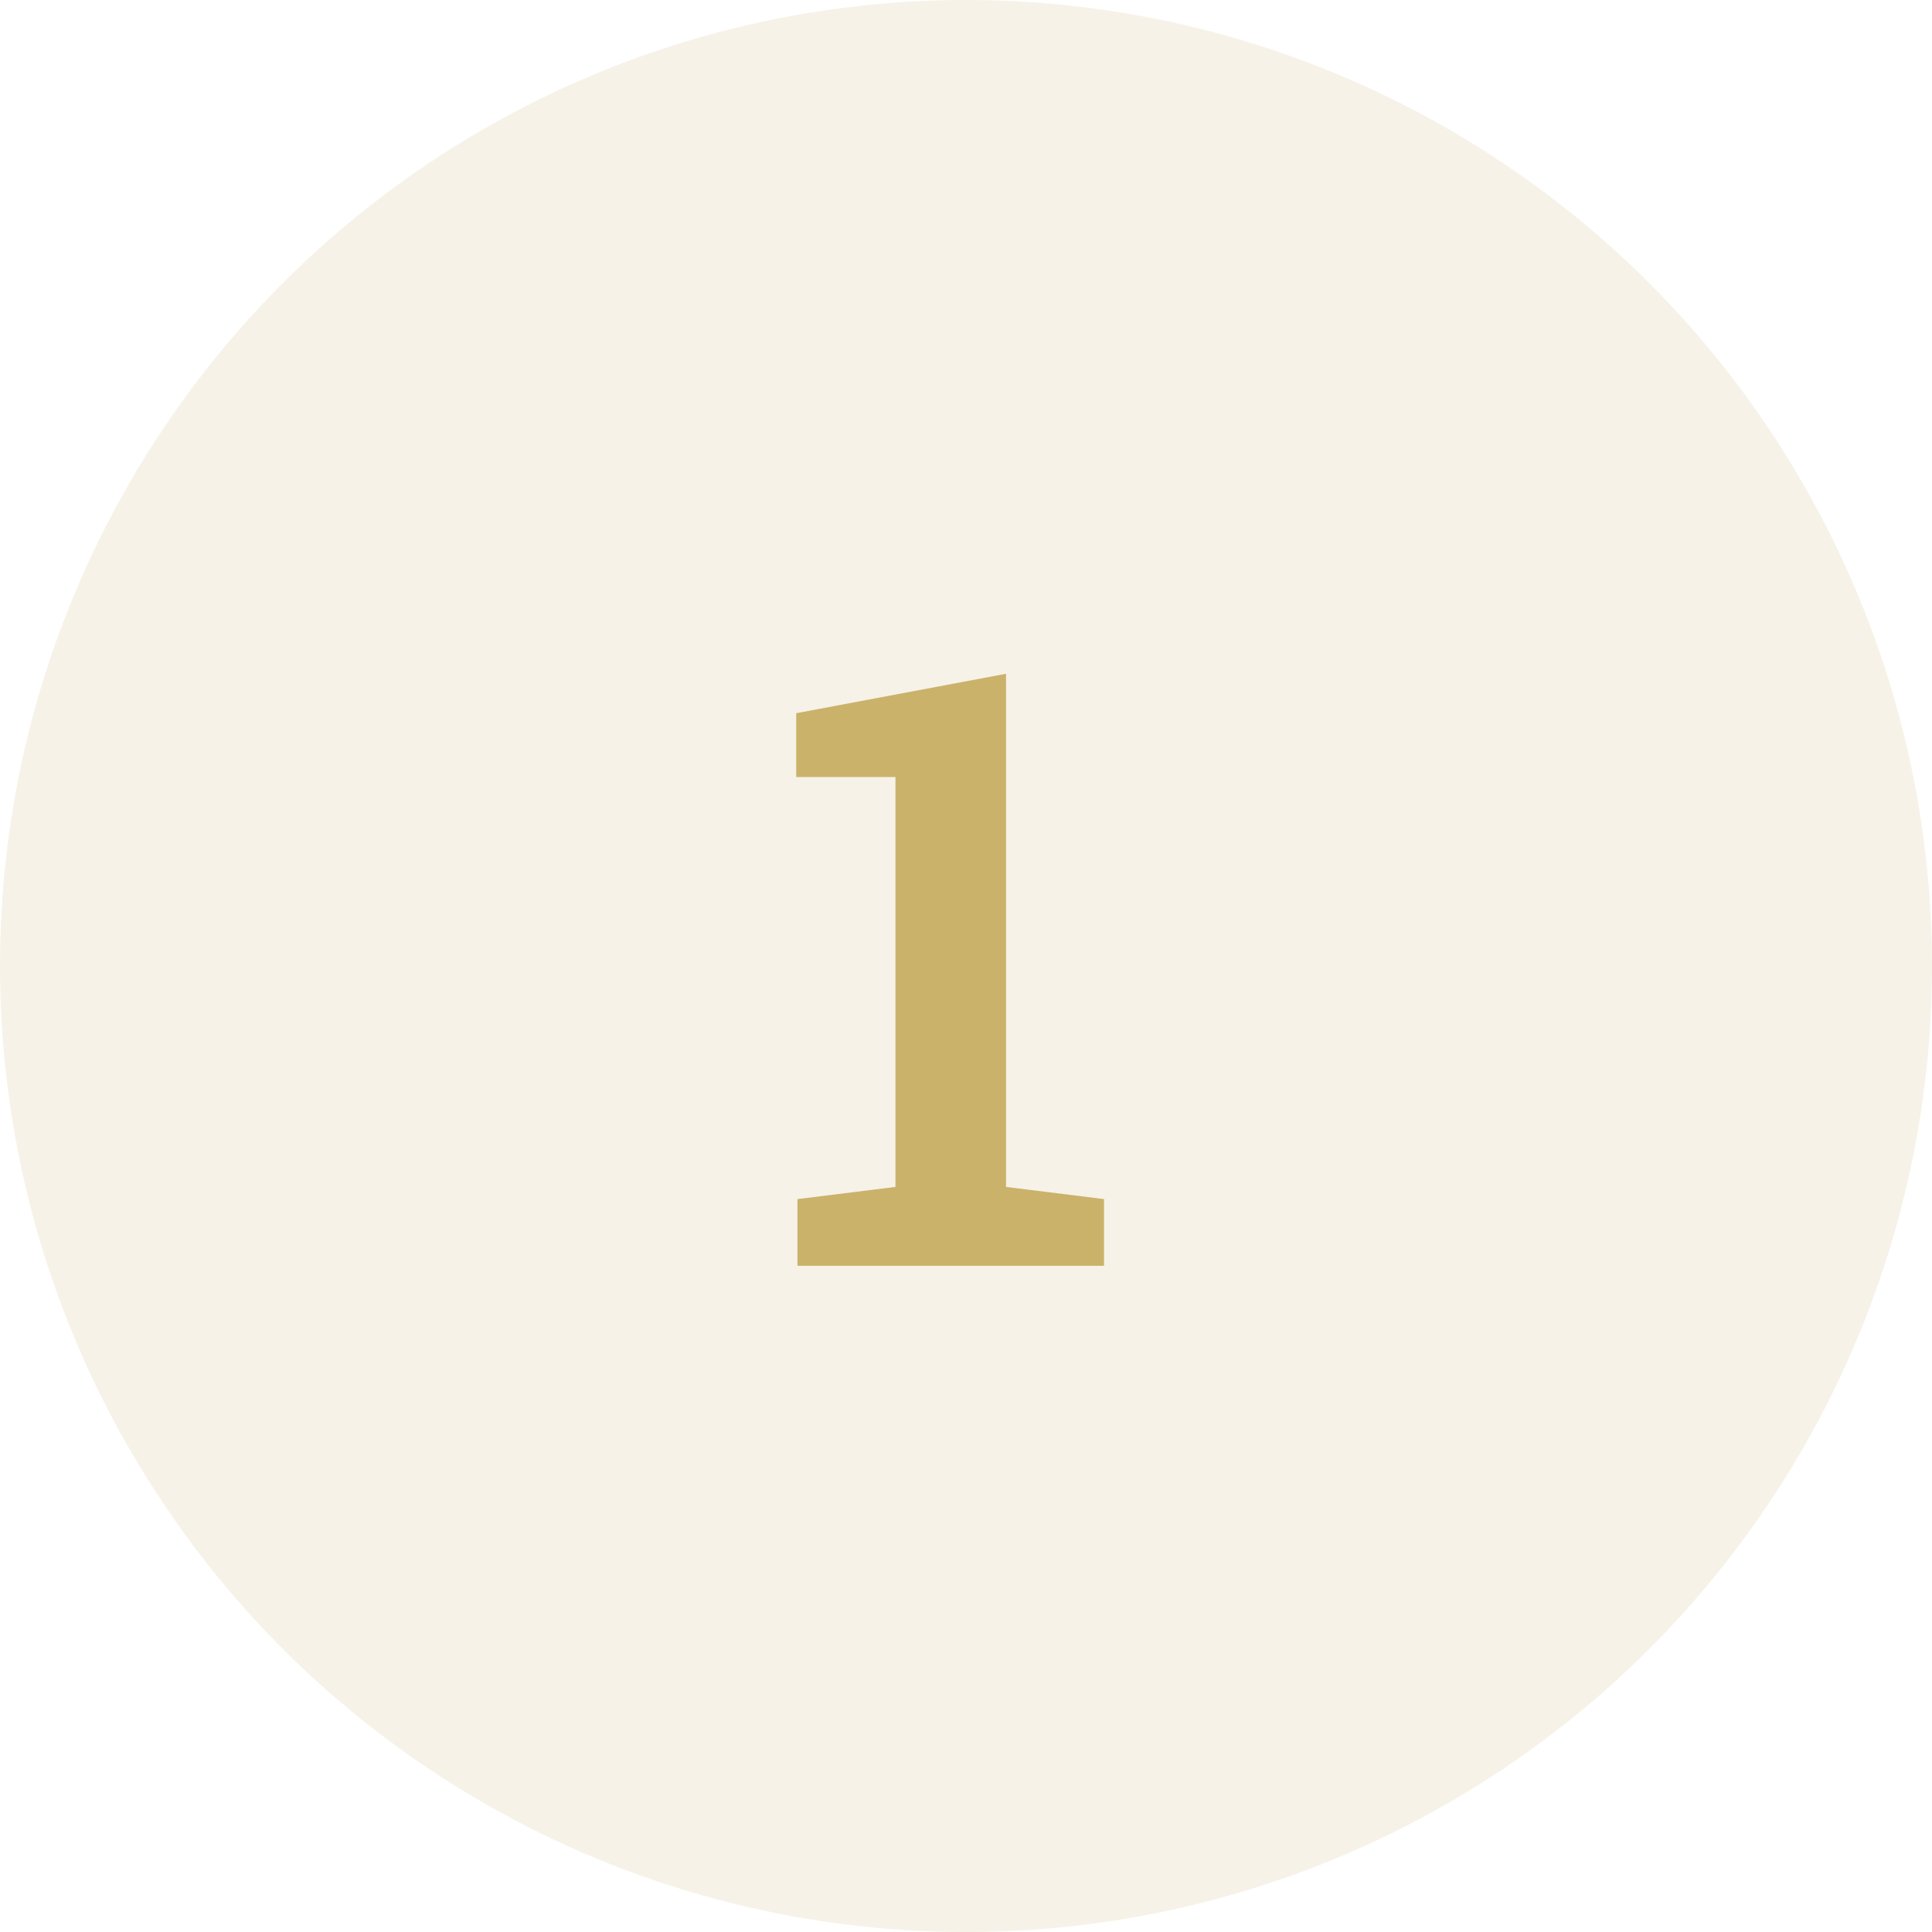 <?xml version="1.0" encoding="UTF-8"?>
<svg xmlns="http://www.w3.org/2000/svg" width="58" height="58" viewBox="0 0 58 58" fill="none">
  <circle opacity="0.2" cx="29" cy="29" r="29" fill="#D5C28F"></circle>
  <path d="M23.94 38V35.998L26.882 35.632V23.327H23.903V21.411L30.202 20.227V35.632L33.144 35.998V38H23.94Z" fill="#CBB26A"></path>
</svg>
